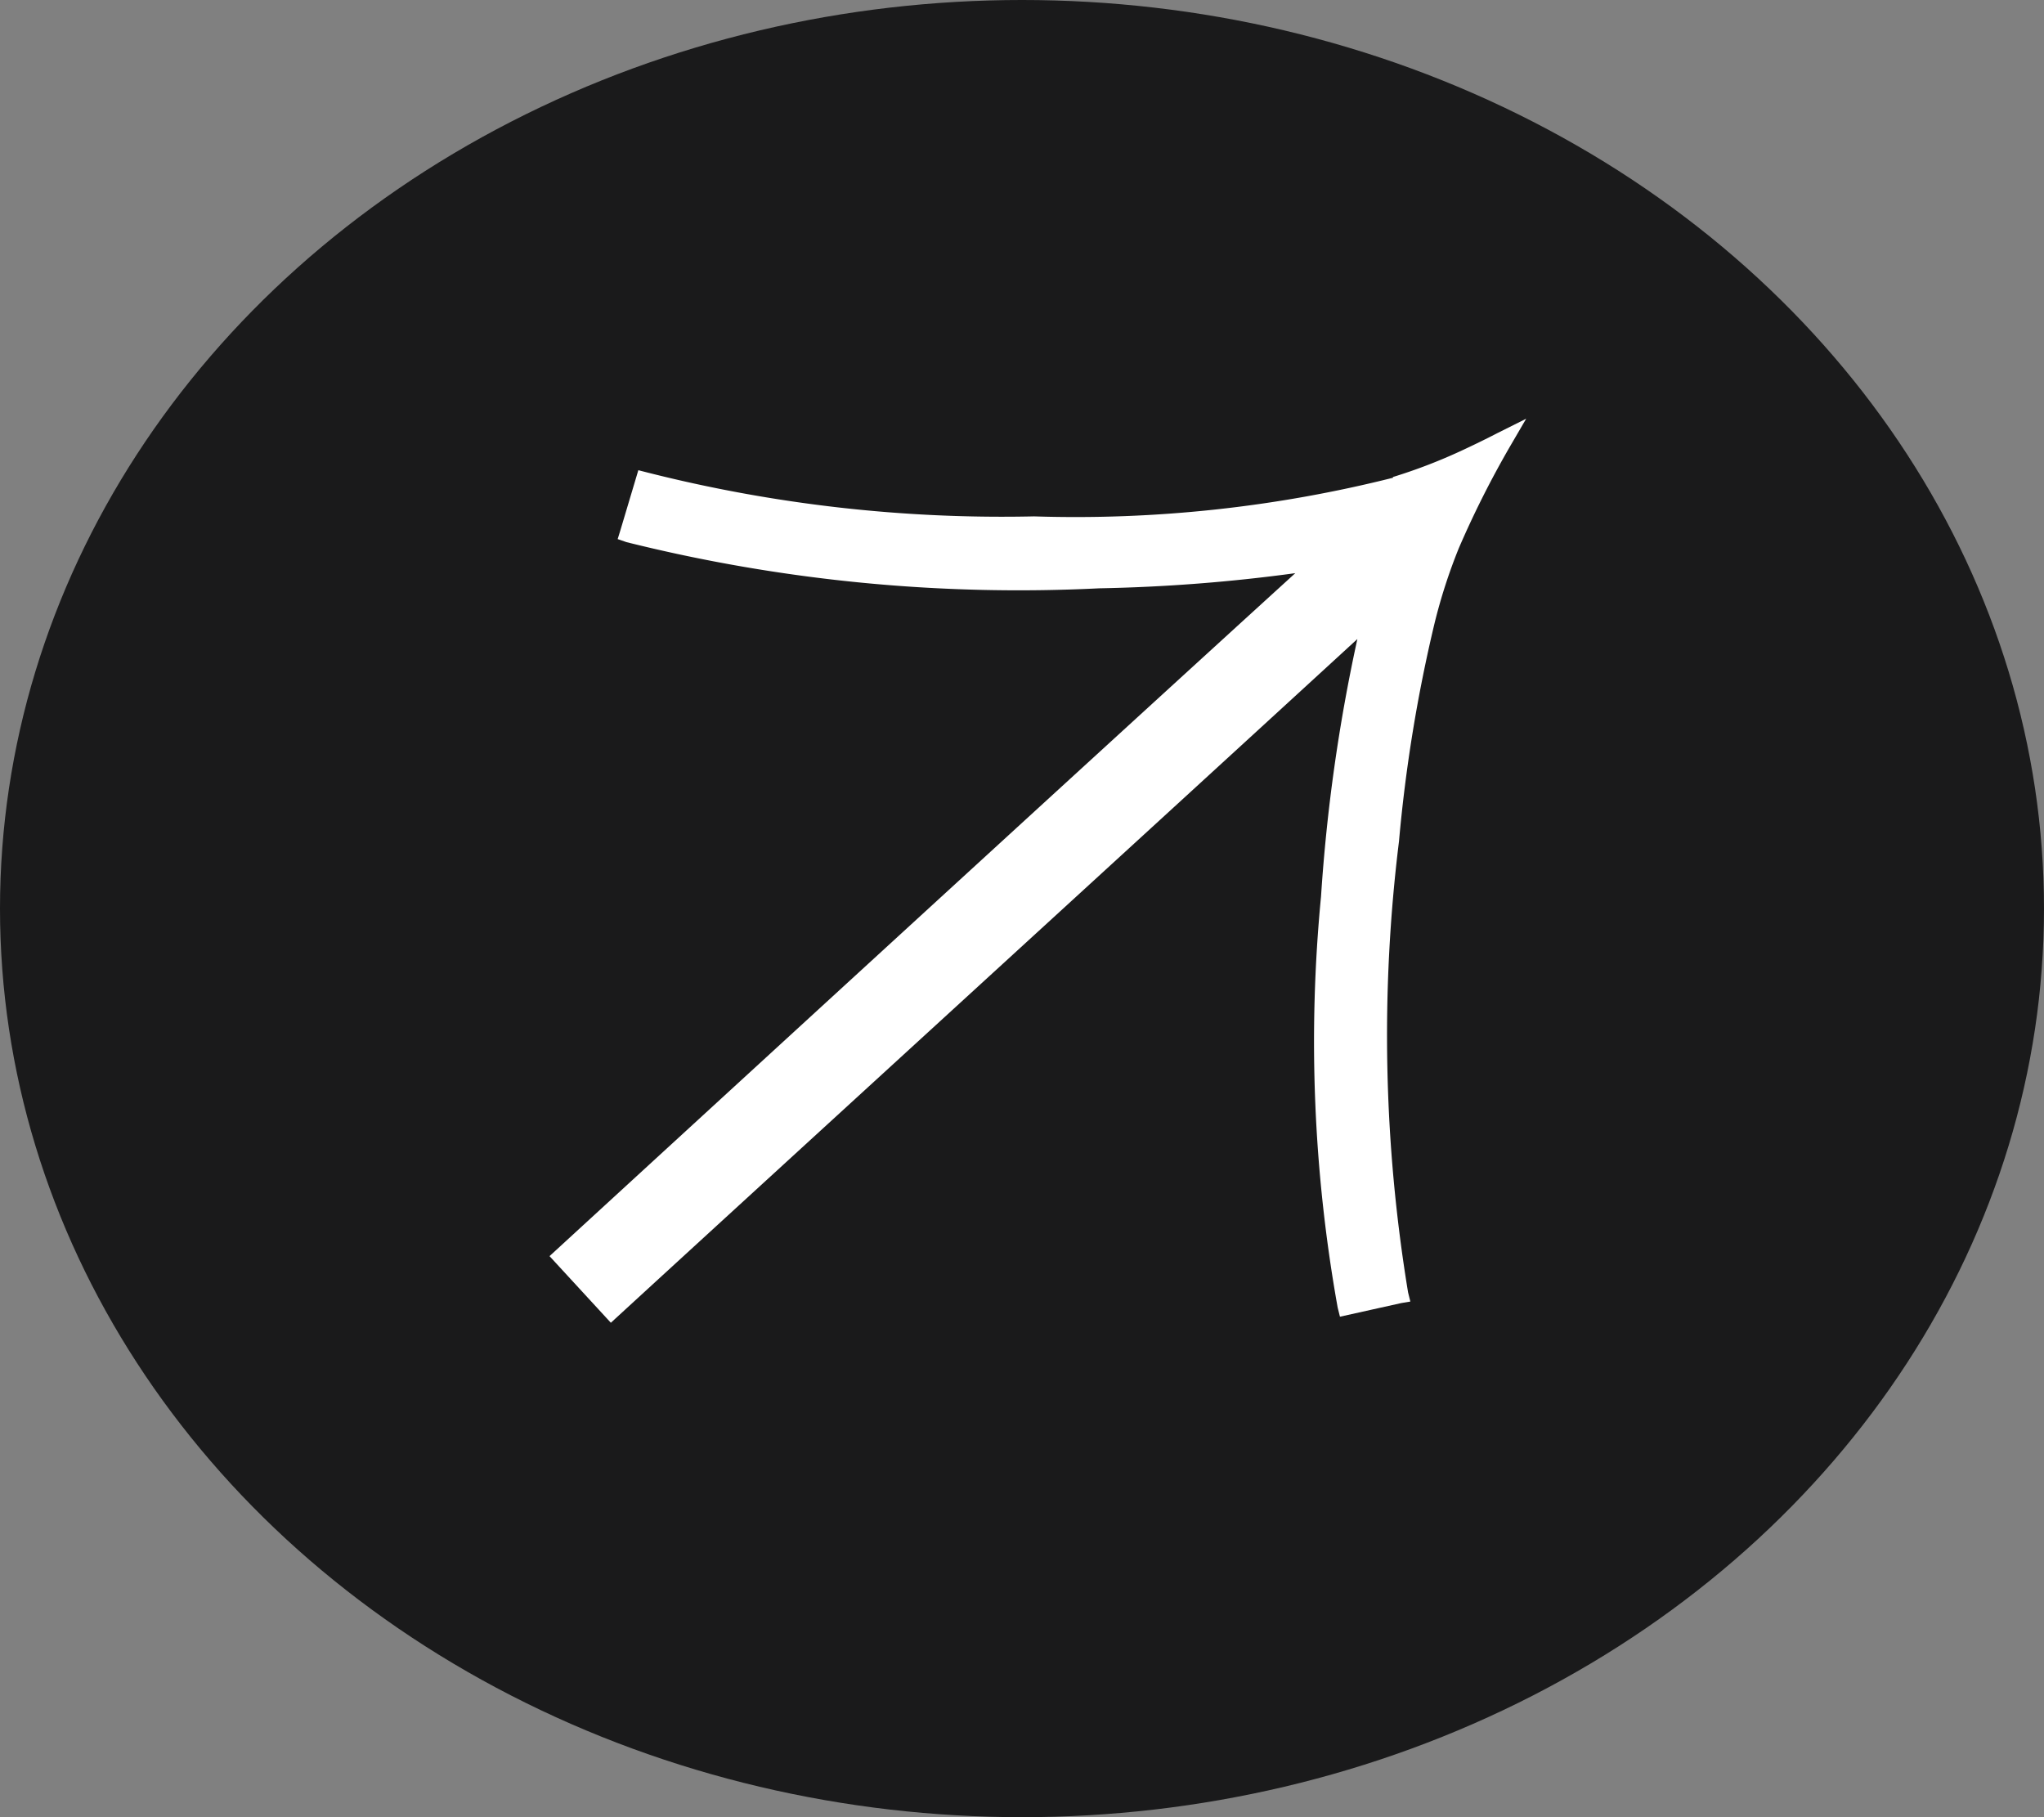 <svg id="map_arrow.svg" xmlns="http://www.w3.org/2000/svg" width="27" height="24" viewBox="0 0 27 24">
  <rect x="0" y="0" width="27" height="24" fill="#808080" stroke="none"/>
  <defs>
    <style>
      .cls-1 {
        fill: #1a1a1b;
      }

      .cls-2 {
        fill: #fff;
        fill-rule: evenodd;
      }
    </style>
  </defs>
  <ellipse id="bg" class="cls-1" cx="13.5" cy="12" rx="13.5" ry="12"/>
  <path id="arrow" class="cls-2" d="M1010.78,1219.72s-0.19.1-.47,0.23a7.127,7.127,0,0,1-.91.35h0v0.01a17.2,17.2,0,0,1-4.74.51h0a19.081,19.081,0,0,1-5.111-.58l-0.117-.03-0.239.8-0.034.11,0.116,0.04a21.408,21.408,0,0,0,6.245.61h0a22.19,22.19,0,0,0,2.59-.2c-2.8,2.55-7.89,7.22-9.851,9.02l0.81,0.88c1.961-1.8,7.071-6.47,9.861-9.03a22.807,22.807,0,0,0-.48,3.4h0a19.918,19.918,0,0,0,.22,5.43l0.03,0.12,0.81-.18,0.12-.02-0.03-.12a20.88,20.88,0,0,1-.12-5.96h0a19.908,19.908,0,0,1,.47-2.88h0a7.244,7.244,0,0,1,.32-0.99,12.8,12.8,0,0,1,.68-1.35l0.21-.36Z" transform="translate(-991 -1214)"/>
</svg>
